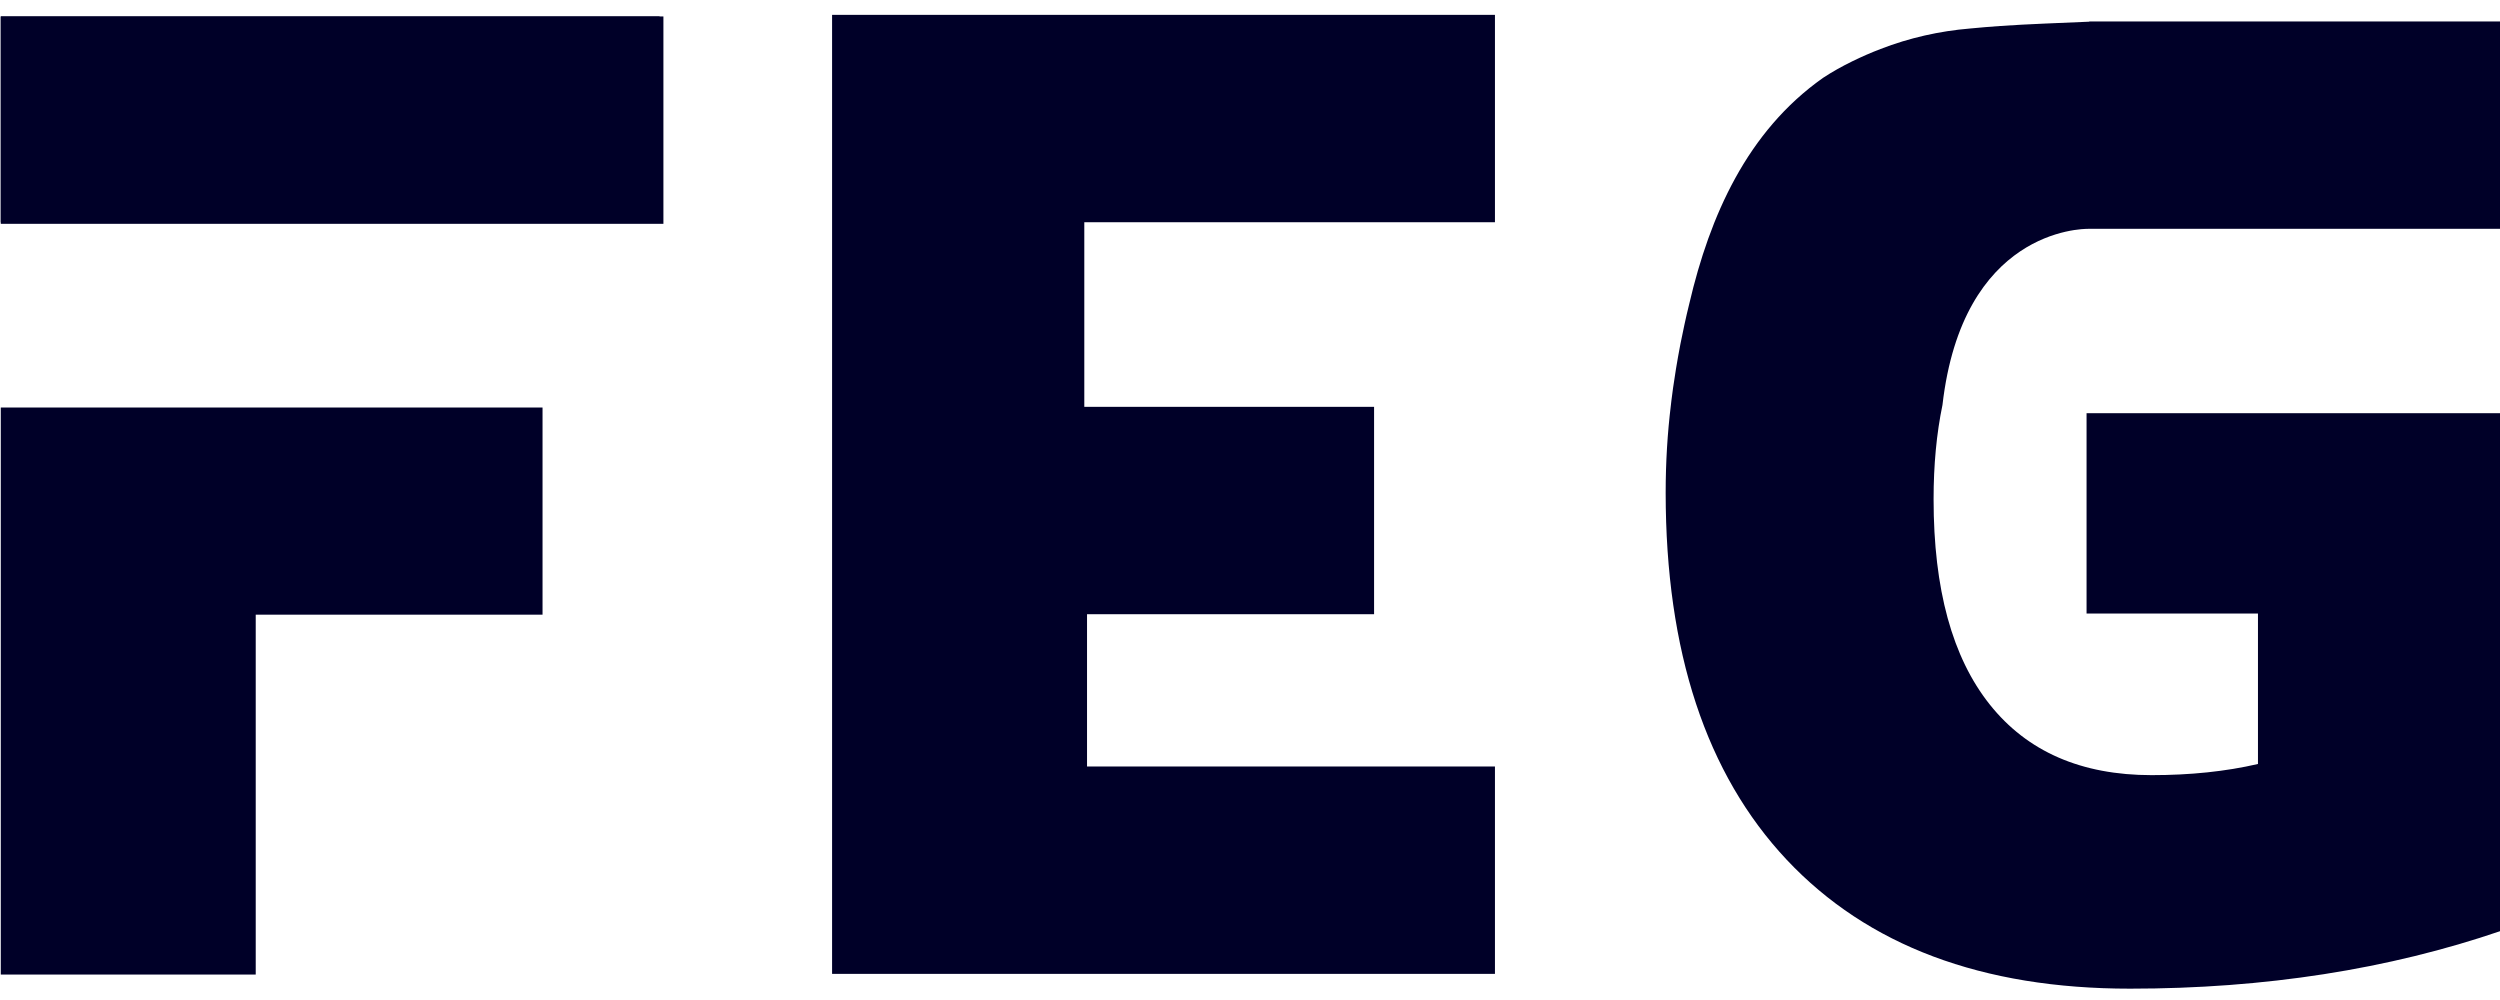 <svg xmlns="http://www.w3.org/2000/svg" width="100" height="40" version="1.1" viewBox="0 0 29.104 11.319">
    <g transform="translate(-91.281 -143.17)" fill="#000028">
        <g transform="matrix(.265 0 0 .265 85.99 138.78)">
            <rect class="st1" x="20" y="16.68" width="28.94" height="9.05"></rect>
            <polygon class="st2" points="20 58.77 31.2 58.77 31.2 42.96 43.8 42.96 43.8 33.86 20 33.86"></polygon>
            <rect class="st1" x="20" y="16.68" width="29.11" height="9.11"></rect>
            <polygon class="st2" points="85.64 58.74 85.64 49.63 67.72 49.63 67.72 42.94 80.33 42.94 80.33 33.83 67.6 33.83 67.6 25.72 85.64 25.72 85.64 16.61 56.52 16.61 56.52 16.81 56.52 25.72 56.52 33.83 56.52 49.63 56.52 58.27 56.52 58.74"></polygon>
            <path class="st2" d="m130 26.01v-9.11h-18.25v0.01c-1.3 0.06-2.63 0.1-3.93 0.19-0.44 0.03-0.88 0.07-1.31 0.11-1.33 0.11-2.67 0.41-3.93 0.9-0.42 0.16-0.83 0.34-1.24 0.54-0.45 0.22-0.88 0.46-1.29 0.73-3.33 2.35-4.97 6.06-5.87 9.91-0.16 0.64-0.28 1.23-0.39 1.77-0.31 1.61-0.42 2.69-0.42 2.69-0.15 1.22-0.23 2.51-0.23 3.85 0 6.98 1.78 12.36 5.32 16.13 3.55 3.77 8.57 5.66 15.08 5.66 5.92 0 11.36-0.85 16.3-2.54v-22.74h-18.21v8.8h7.53v6.61c-1.42 0.33-2.98 0.49-4.67 0.49-3.1 0-5.47-1.04-7.11-3.1-1.65-2.07-2.47-5.07-2.47-9.02 0-1.51 0.13-2.89 0.39-4.14 0.88-7.66 6.06-7.75 6.45-7.74h18.25z"></path>
        </g>
    </g>
</svg>